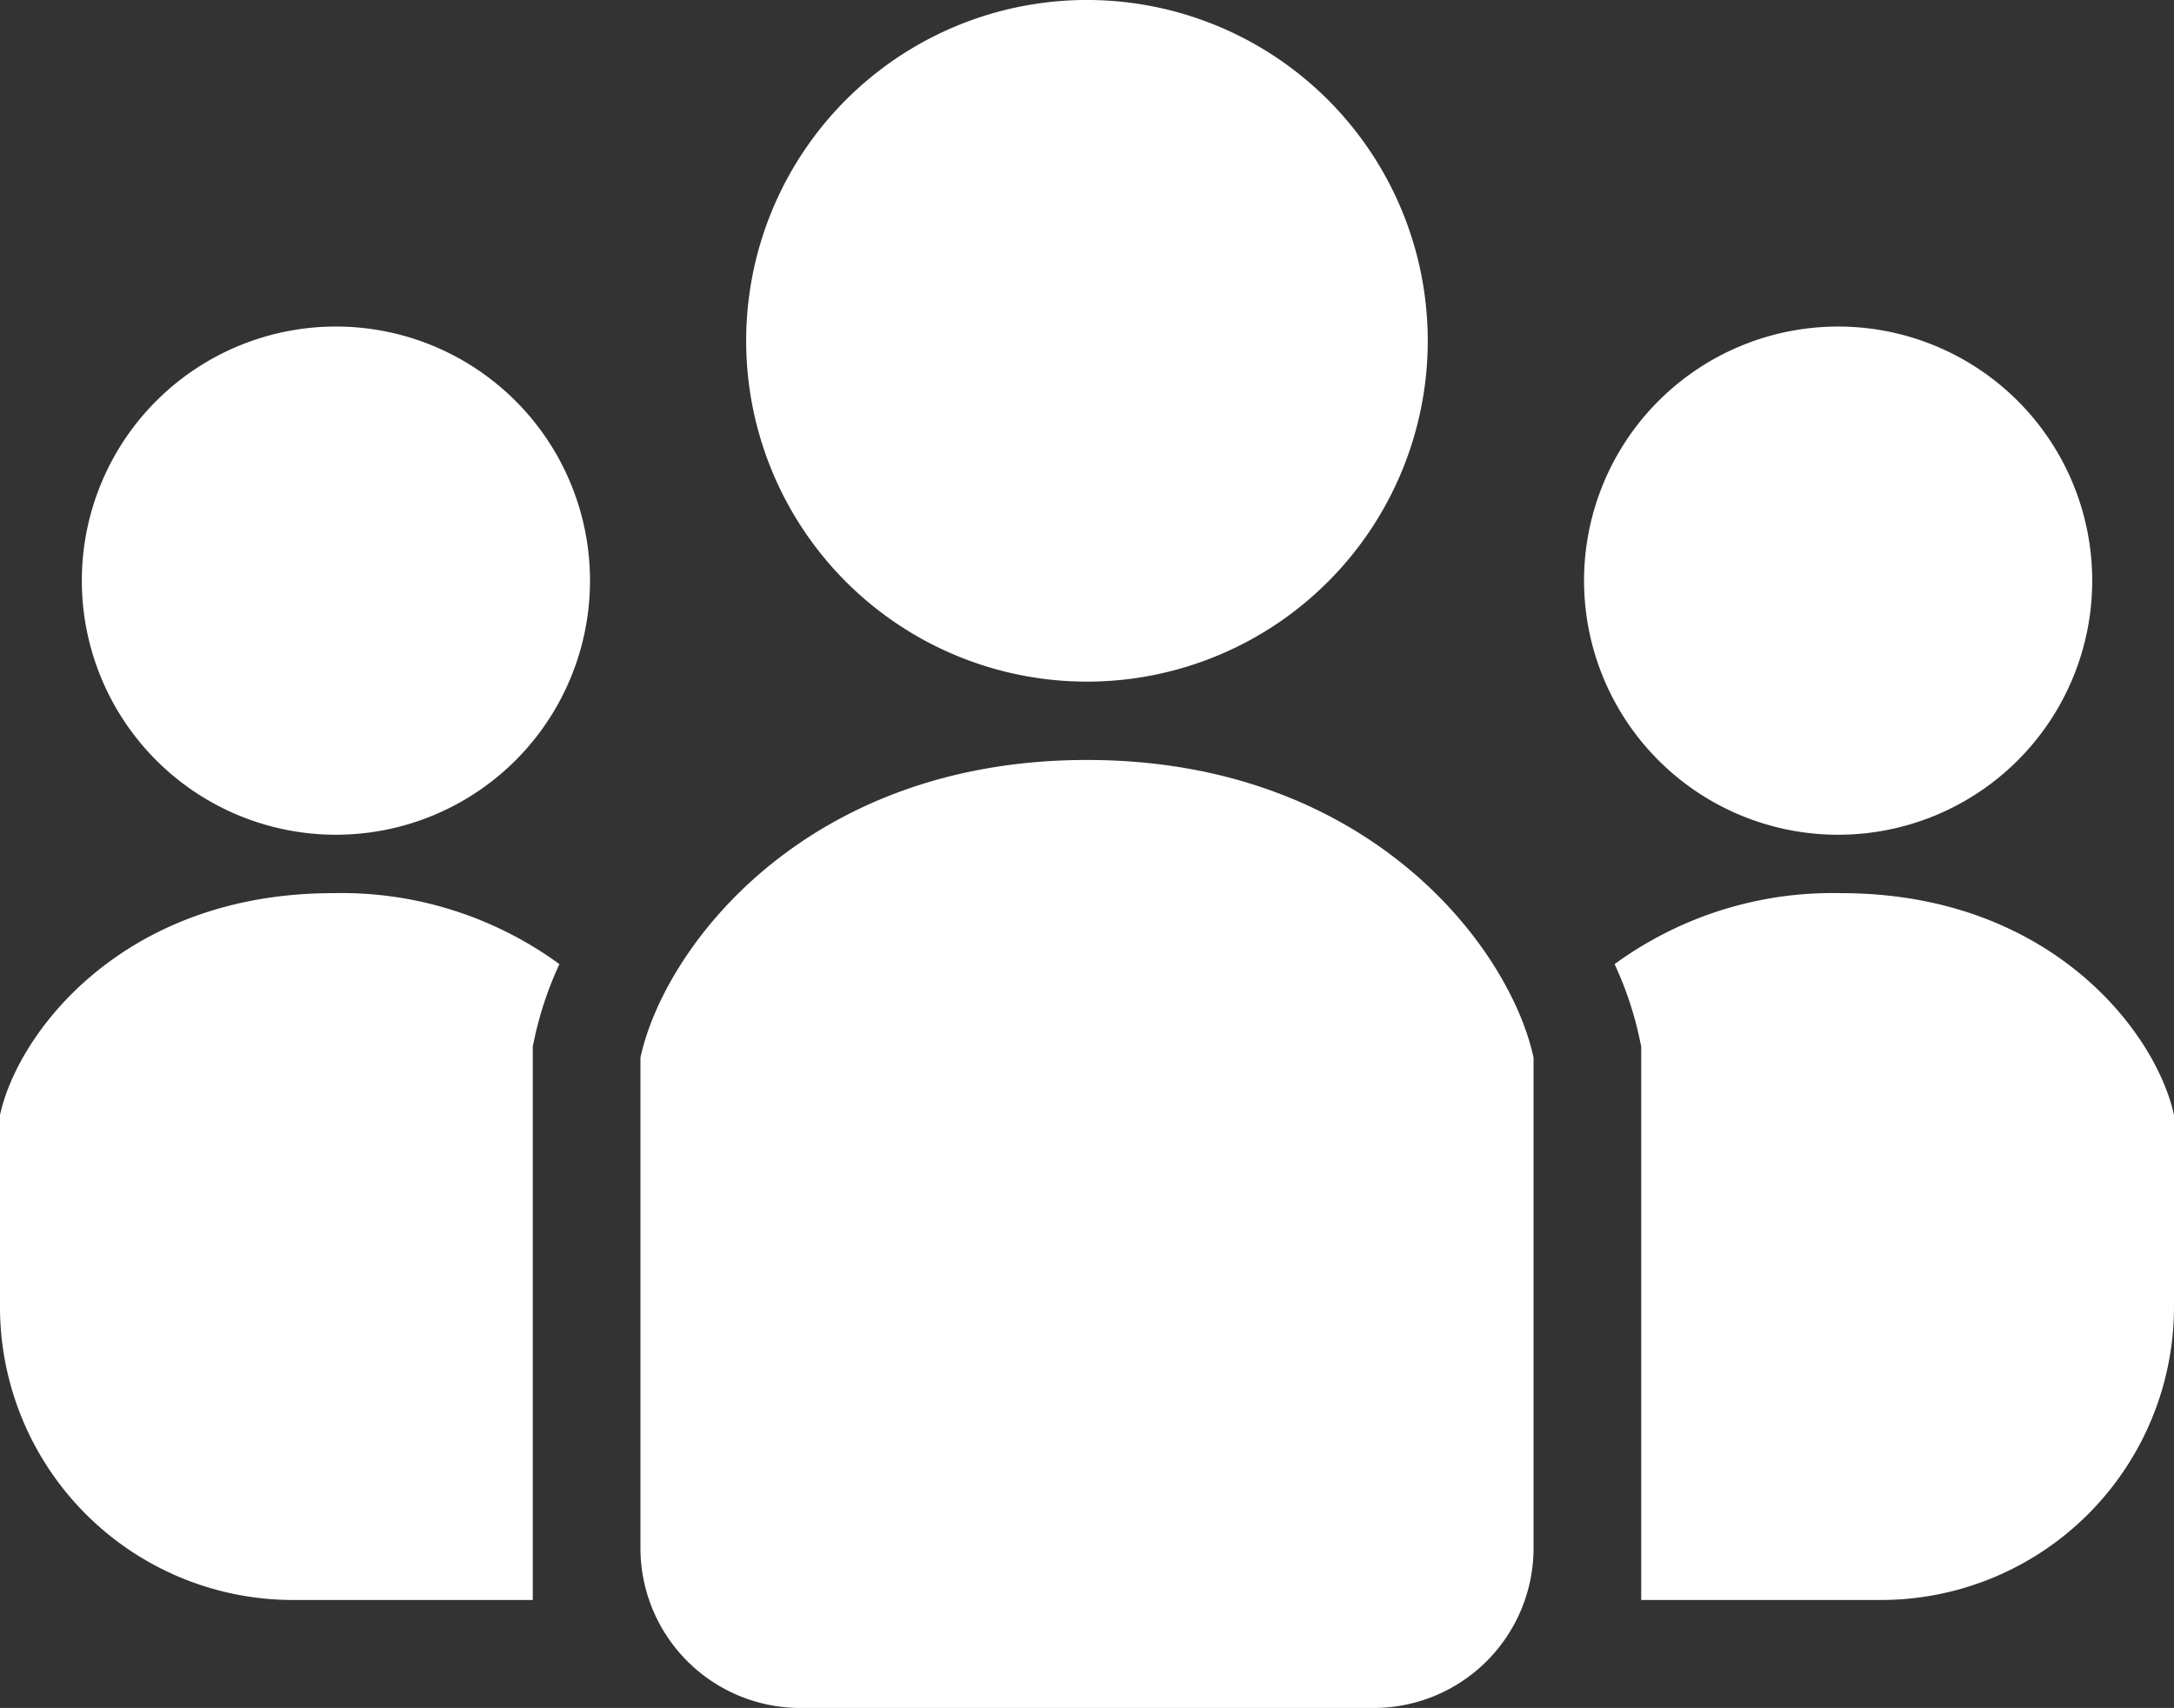 <svg xmlns="http://www.w3.org/2000/svg" width="156.041" height="122.583"><rect width="100%" height="100%" fill="#333333" stroke="none"/><path fill="#fff" d="M78.016 48.921a24.461 24.461 0 10-24.459-24.462 24.463 24.463 0 0024.459 24.462zm53.92 10.99a18.237 18.237 0 10-18.239-18.239 18.238 18.238 0 0018.239 18.239zm.206 4.192a26.5 26.5 0 00-16.252 5.095 25.17 25.17 0 011.742 5.125l.168.784v39.727H135a21.039 21.039 0 0021.04-21.04V80.033c-1.256-5.866-8.808-15.93-23.898-15.93zM24.11 23.436a18.237 18.237 0 1018.238 18.236A18.236 18.236 0 0024.11 23.436zM0 80.034v13.76a21.039 21.039 0 0021.04 21.04h17.2V75.107l.168-.784a25.208 25.208 0 011.745-5.125A26.506 26.506 0 0023.9 64.103C8.805 64.103 1.257 74.167 0 80.034zm78.02-25.49c-20.243 0-30.364 13.5-32.051 21.367v35.2a11.477 11.477 0 0011.476 11.473h41.151a11.477 11.477 0 0011.476-11.476v-35.2c-1.687-7.869-11.809-21.364-32.052-21.364z"/></svg>